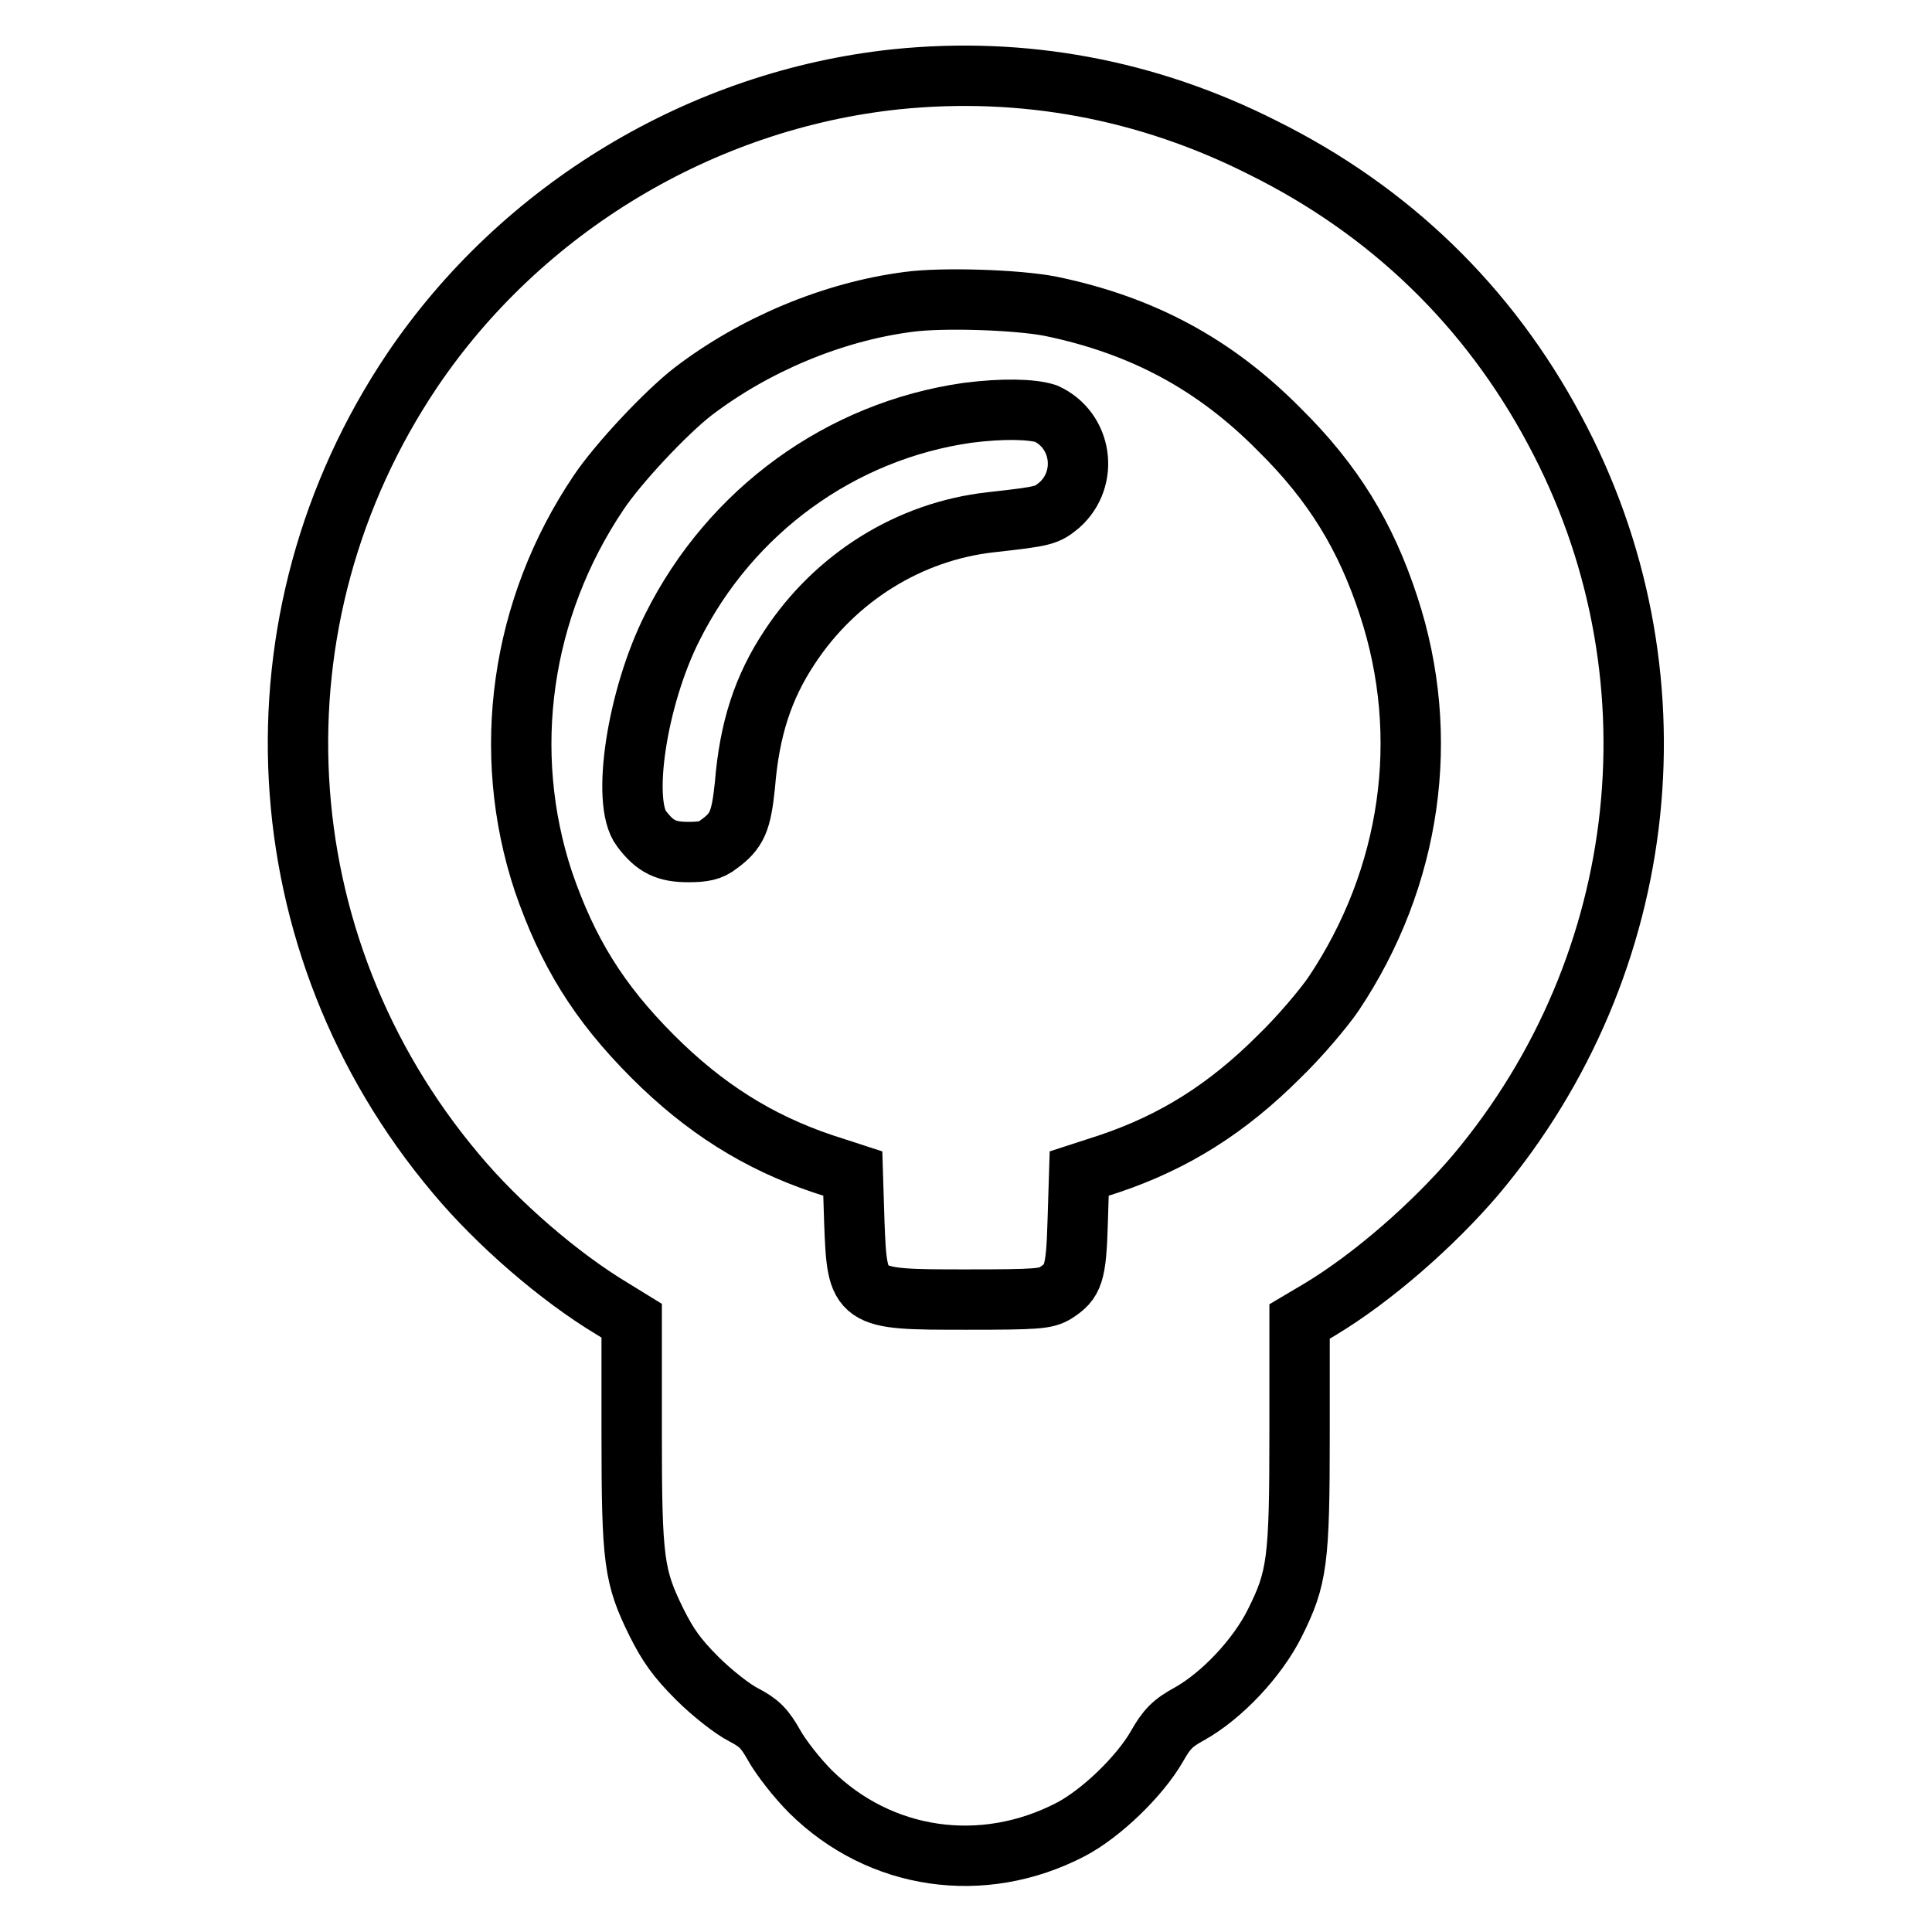 <?xml version="1.0" encoding="utf-8"?>
<!-- Svg Vector Icons : http://www.onlinewebfonts.com/icon -->
<!DOCTYPE svg PUBLIC "-//W3C//DTD SVG 1.1//EN" "http://www.w3.org/Graphics/SVG/1.1/DTD/svg11.dtd">
<svg version="1.1" xmlns="http://www.w3.org/2000/svg" xmlns:xlink="http://www.w3.org/1999/xlink" x="0px" y="0px" viewBox="0 0 256 256" enable-background="new 0 0 256 256" xml:space="preserve">
<g><g><g><path stroke-width="8" fill-opacity="0" stroke="#000000"  d="M118.8,10.5C93,13.2,69.1,27.6,54.6,49.1c-22.1,32.9-19.8,76,5.8,106.4c5.5,6.6,13.7,13.7,20.7,17.9l2.6,1.6v14.8c0,17.1,0.3,19.1,3.3,25.2c1.5,3,2.7,4.7,5.4,7.4c1.9,1.9,4.7,4.1,6.1,4.8c2.1,1.1,2.8,1.8,4.1,4.1c0.9,1.6,3,4.3,4.8,6.1c9.2,9.1,22.8,11.1,34.5,5c4-2.1,9.1-7,11.4-11c1.3-2.3,2.1-3.1,4.3-4.3c4.3-2.4,9-7.4,11.3-12c3-6,3.3-8.2,3.3-25.2v-14.8l2.7-1.6c7-4.2,15.1-11.3,20.7-17.9c23.4-27.9,27.5-66.8,10.4-98.6c-8.8-16.5-21.9-29.1-38.6-37.4C152,11.8,135.5,8.8,118.8,10.5z M139.3,40.6c12,2.5,21.6,7.6,30.2,16.3C176.7,64,181,71.1,184,80.3c5.7,17.3,3,36-7.3,51.4c-1.3,1.9-4.5,5.7-7.2,8.3c-6.9,6.9-13.9,11.3-22.5,14.2l-4,1.3l-0.2,6.4c-0.2,7-0.6,7.9-2.9,9.4c-1.3,0.8-2.4,0.9-11.9,0.9c-14.4,0-14.4,0-14.8-10.3l-0.2-6.4l-4-1.3c-8.6-2.9-15.7-7.4-22.5-14.2c-7.2-7.2-11.3-13.9-14.5-23.2c-5.7-17.2-3-36.2,7.3-51.5c2.6-3.9,8.9-10.6,12.5-13.4c8.1-6.2,18.5-10.6,28.6-11.9C124.8,39.4,134.8,39.7,139.3,40.6z"/><path stroke-width="8" fill-opacity="0" stroke="#000000"  d="M128.2,54.7c-16.8,2.4-31.4,13-39.1,28.4c-4.7,9.3-6.8,23.2-4.1,26.7c1.8,2.4,3.3,3.1,6.2,3.1c2,0,3-0.2,4-1c2.5-1.8,3-3.1,3.5-7.8c0.6-7.5,2.4-13,5.9-18.3c6.1-9.3,15.9-15.4,26.7-16.6c7.2-0.8,7.4-0.9,9.1-2.3c3.9-3.5,3-9.9-1.8-12.1C136.7,54.2,132.9,54.1,128.2,54.7z"/></g></g></g>
</svg>